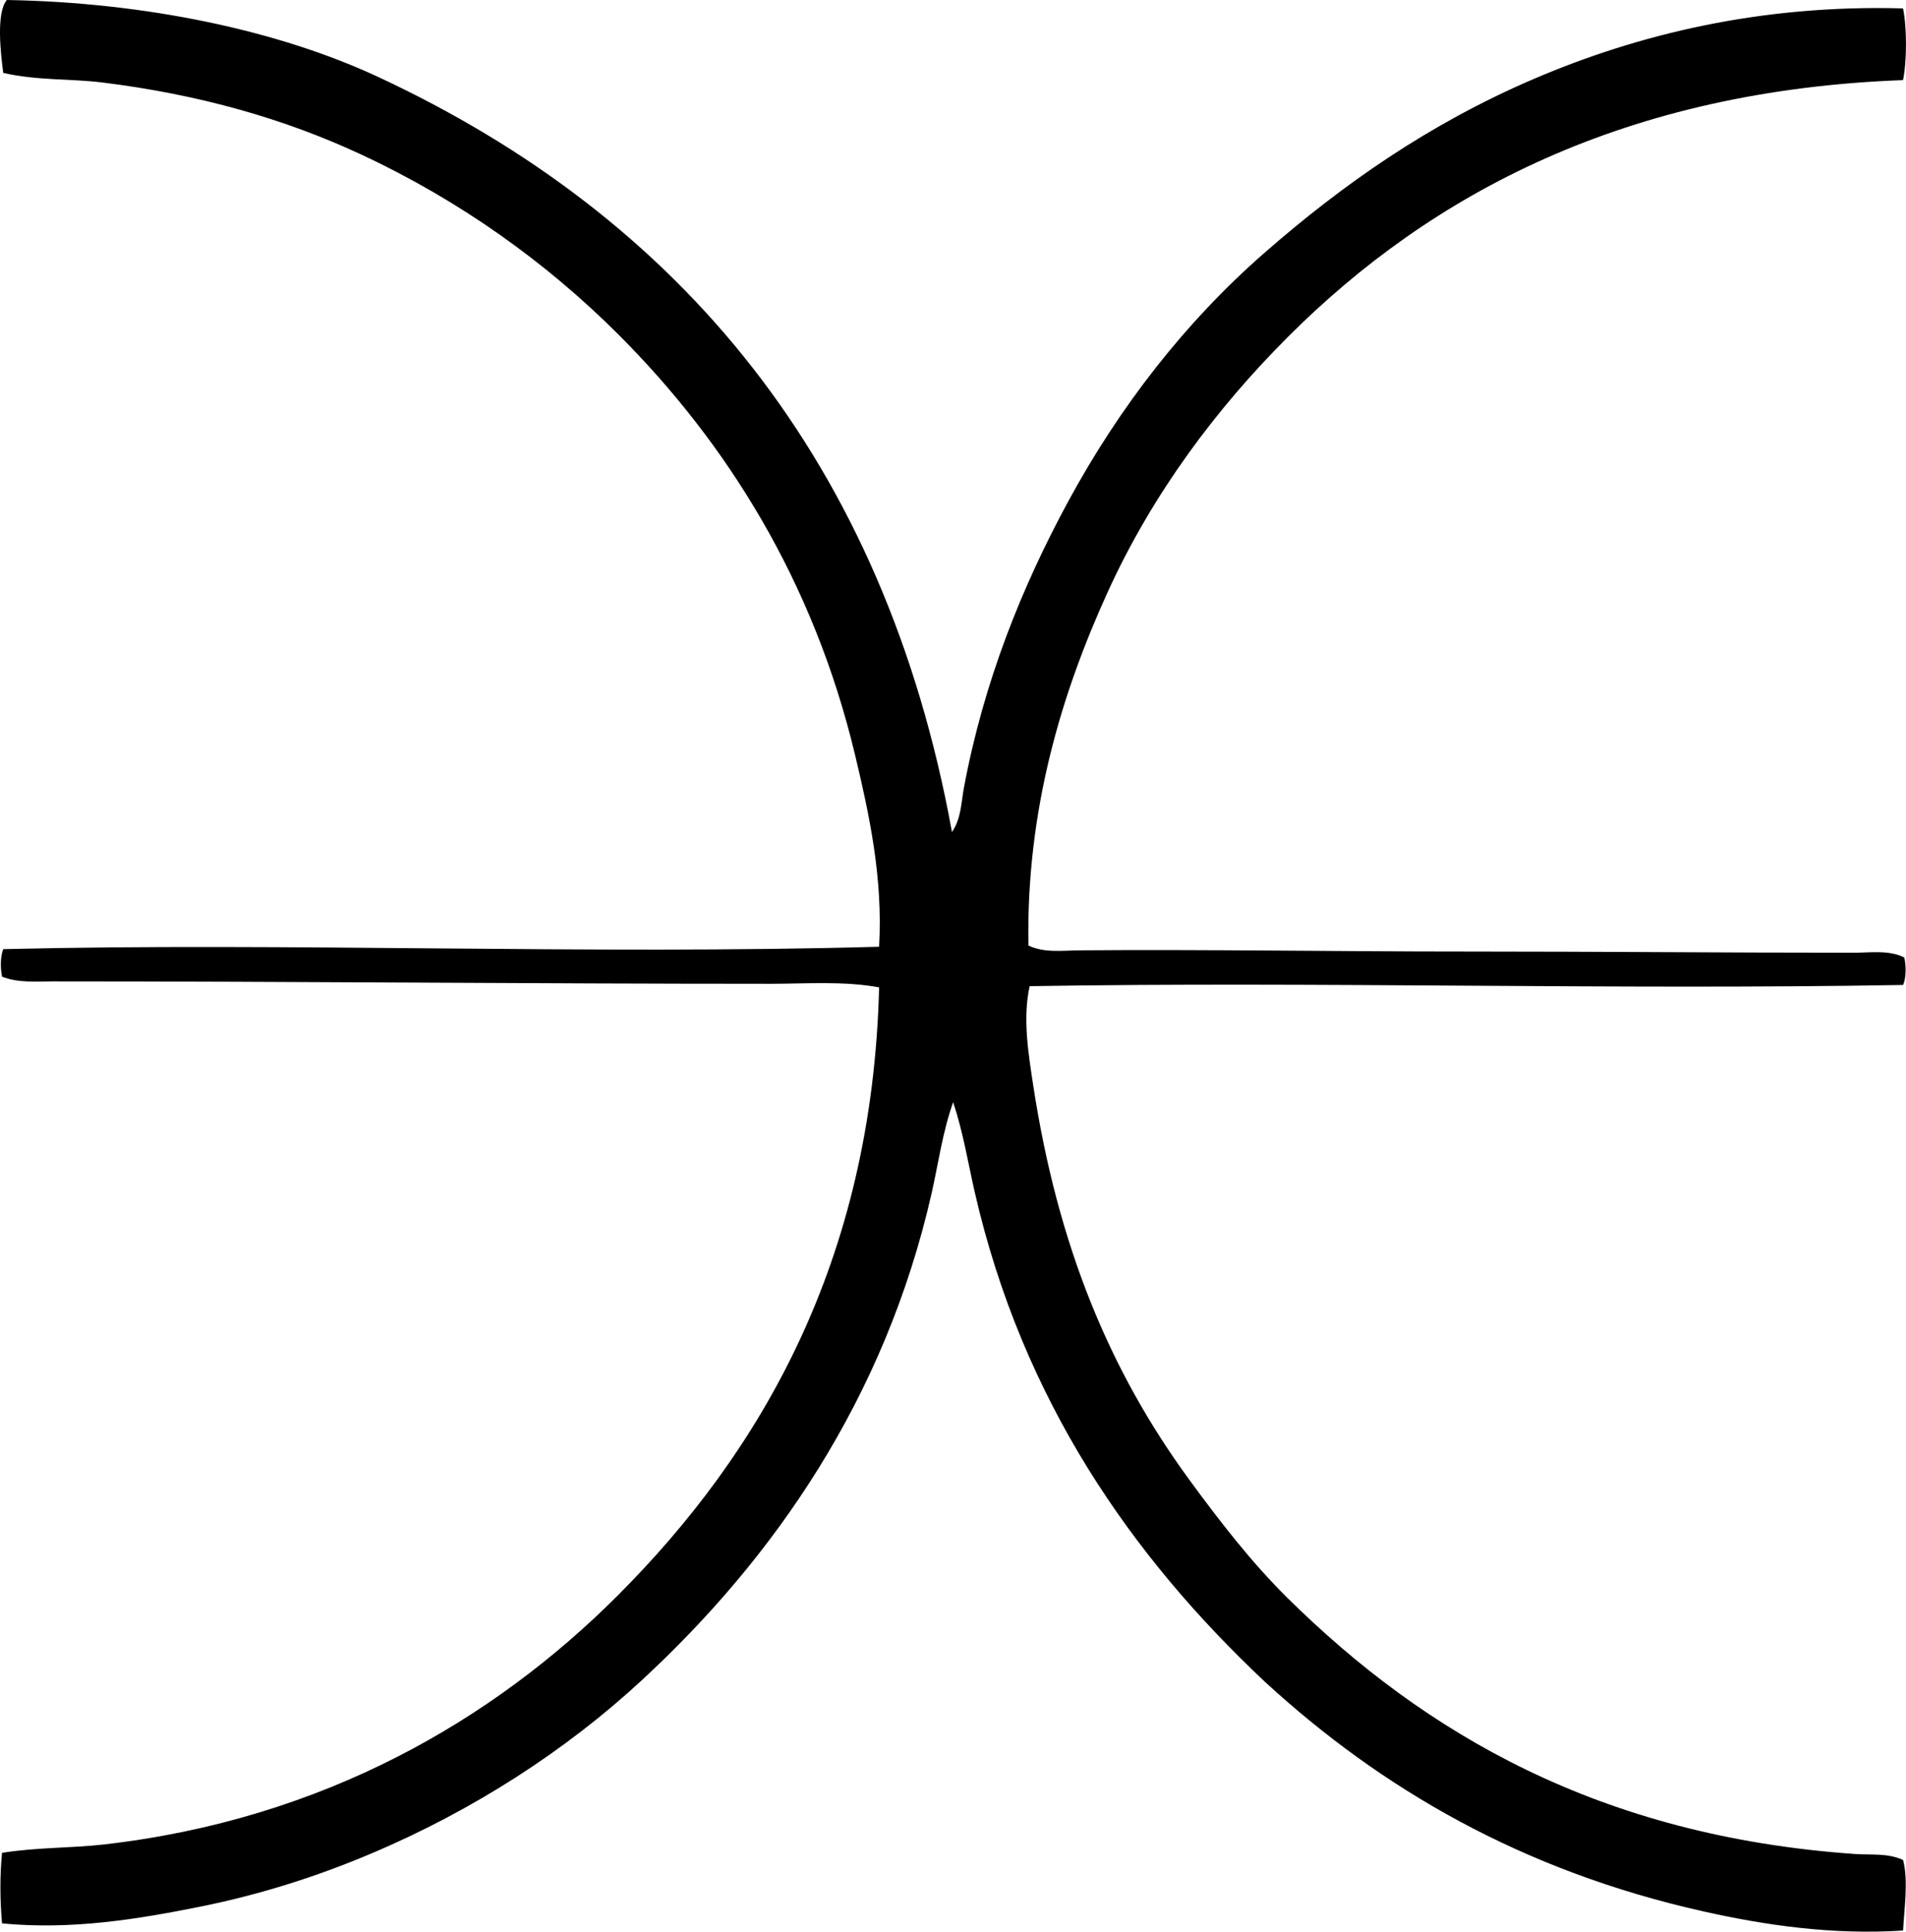 <svg enable-background="new 0 0 77.787 78.8" viewBox="0 0 77.787 78.8" xmlns="http://www.w3.org/2000/svg"><path clip-rule="evenodd" d="m38.851 33.941c.377-.541.377-1.209.488-1.805.812-4.346 2.375-8.207 4.242-11.654 2.12-3.914 4.799-7.344 7.997-10.144 3.189-2.791 6.723-5.277 11.021-7.119 4.242-1.816 9.249-3.039 15.067-2.877.16.764.16 2.162 0 2.926-11.27.416-19.208 4.578-25.112 10.484-2.885 2.885-5.513 6.363-7.363 10.435-1.851 4.072-3.316 8.834-3.219 14.385.645.309 1.4.201 2.097.195 5.047-.043 10.668.051 15.8.049 5.353 0 10.484.049 15.8.049.666 0 1.424-.121 2.048.195.08.33.078.852-.049 1.121-11.765.207-23.868-.145-35.646.049-.291 1.305-.051 2.756.146 4.049 1.002 6.557 3.125 11.643 6.339 16.043 1.275 1.744 2.578 3.426 4.048 4.875 5.588 5.516 12.736 9.711 23.163 10.436.622.045 1.325-.049 1.95.244.221.816.046 2.01 0 2.877-2.908.188-5.655-.223-8.143-.779-7.411-1.656-13.162-5.016-17.897-9.363-5.404-5.078-9.894-11.445-11.85-19.992-.272-1.193-.47-2.432-.878-3.658-.436 1.232-.602 2.488-.877 3.707-1.903 8.391-6.444 14.904-11.851 19.894-3.049 2.816-6.821 5.281-11.069 7.07-2.118.895-4.441 1.646-6.925 2.146-2.508.504-5.23.959-8.095.684-.084-.955-.091-1.939 0-2.879 1.436-.228 2.82-.189 4.146-.34 8.969-1.02 15.917-5.092 20.969-10.145 5.846-5.846 10.399-13.633 10.68-24.82-1.448-.266-2.954-.146-4.438-.146-9.806 0-19.37-.098-29.307-.098-.684 0-1.403.066-2.049-.193-.073-.352-.071-.828.049-1.123 11.563-.283 23.862.236 35.745-.098.161-2.805-.403-5.402-.976-7.801-1.698-7.125-5.252-12.762-9.655-17.166-2.937-2.936-6.464-5.471-10.533-7.363-3.091-1.438-6.558-2.434-10.534-2.926-1.301-.16-2.664-.074-4.048-.391-.099-.771-.301-2.429.146-2.974 5.695.098 11.083 1.248 15.117 3.121 12.341 5.732 20.704 15.69 23.456 30.82z" fill-rule="evenodd"/></svg>